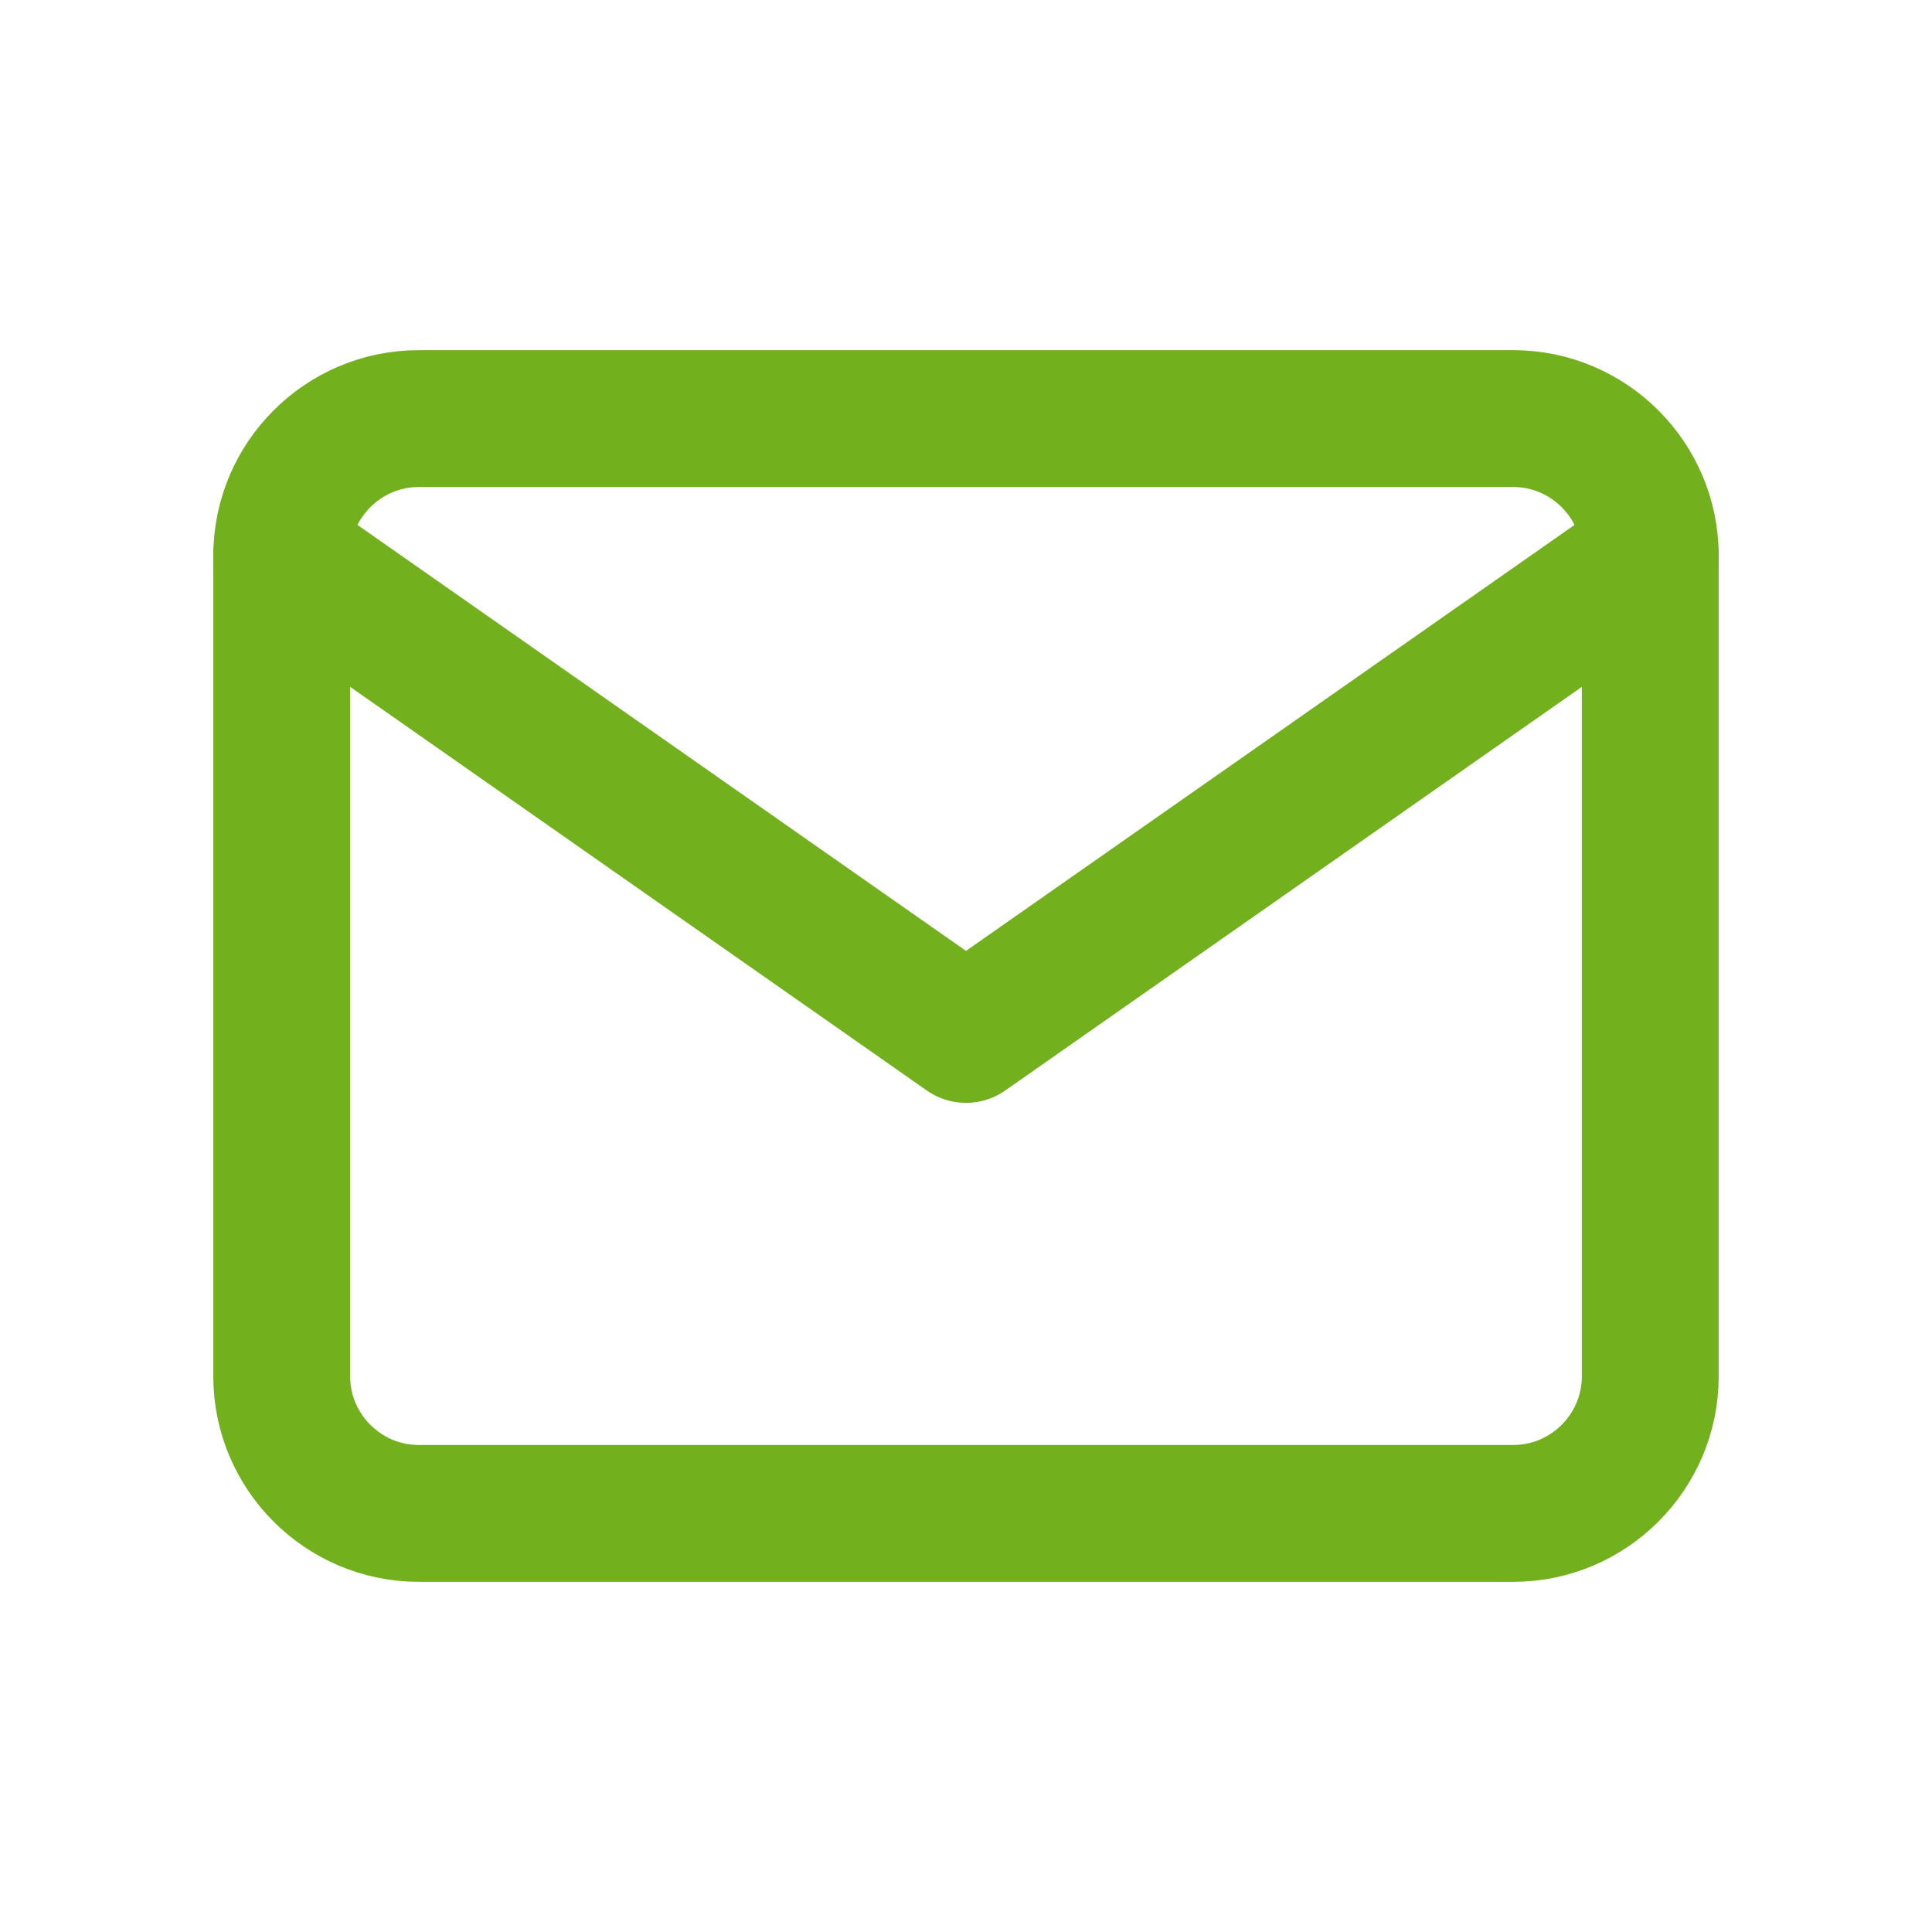 <svg width="24" height="24" viewBox="0 0 24 24" fill="none" xmlns="http://www.w3.org/2000/svg">
<path d="M5.2 5.2H18.8C19.735 5.2 20.5 5.965 20.5 6.9V17.1C20.5 18.035 19.735 18.8 18.8 18.8H5.2C4.265 18.8 3.5 18.035 3.5 17.1V6.9C3.5 5.965 4.265 5.2 5.2 5.2Z" stroke="#72B01D" stroke-width="1.7" stroke-linecap="round" stroke-linejoin="round"/>
<path d="M20.5 6.9L12 12.85L3.5 6.9" stroke="#72B01D" stroke-width="1.7" stroke-linecap="round" stroke-linejoin="round"/>
</svg>
